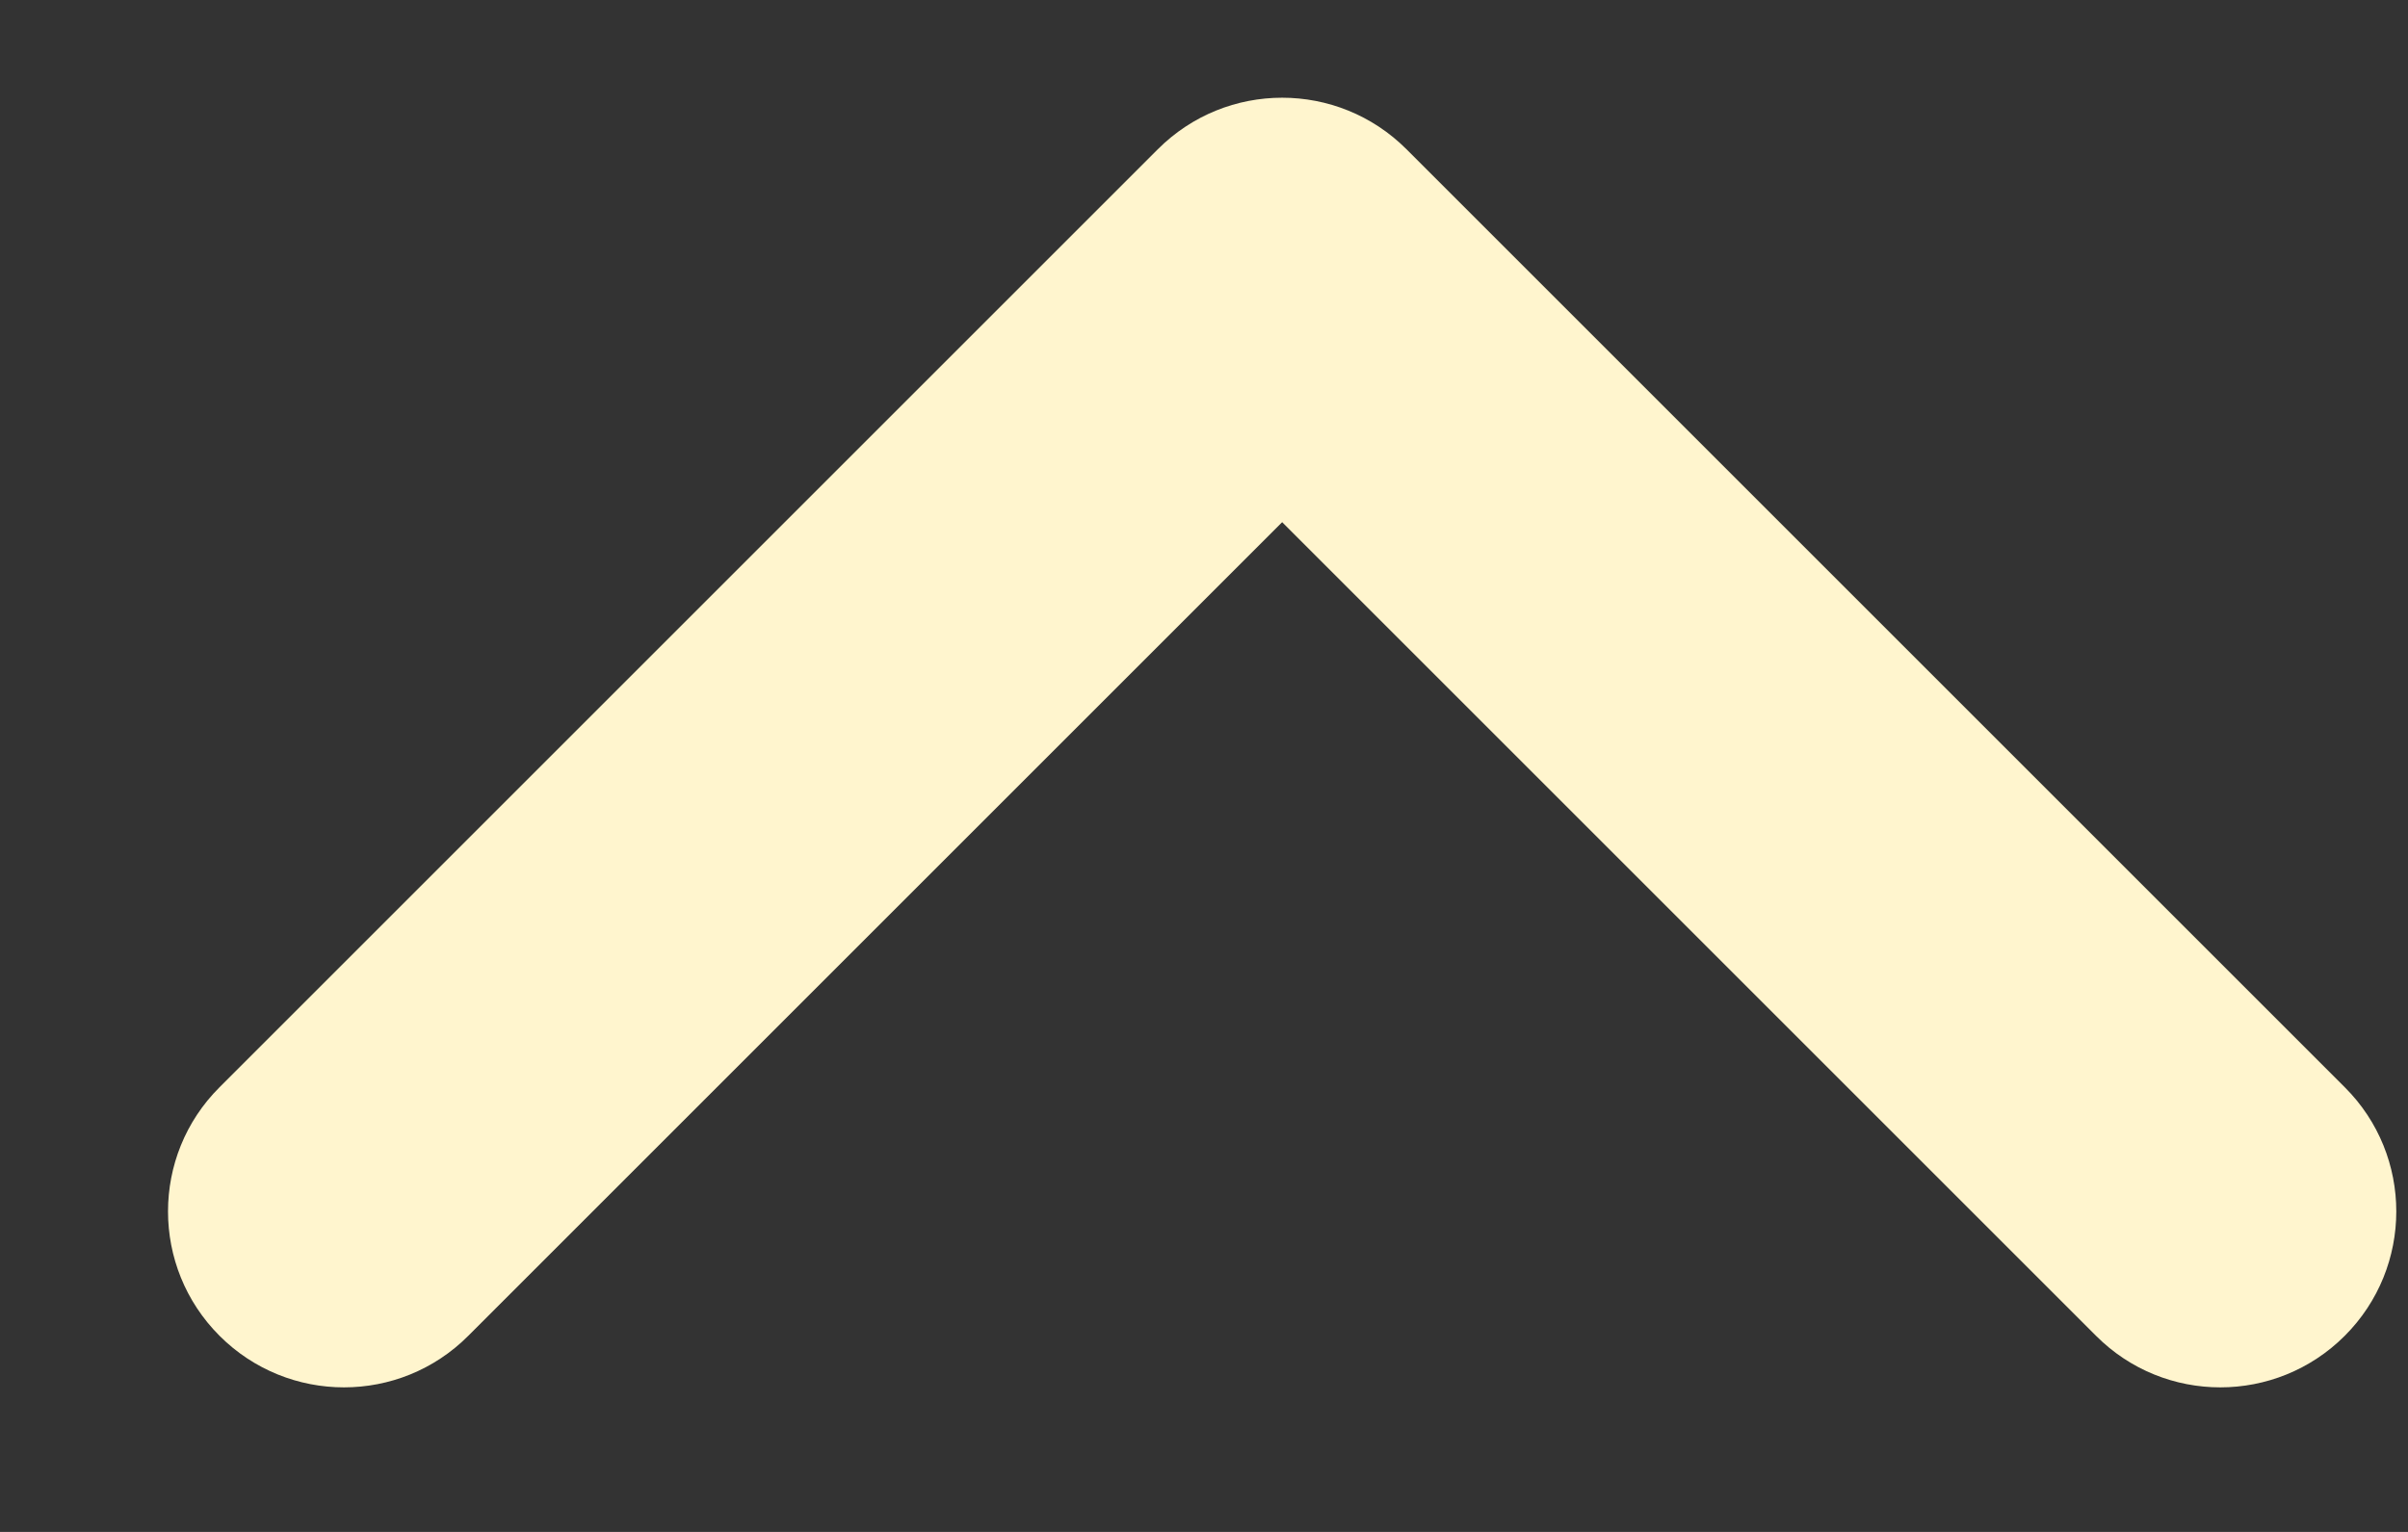 <svg width="11" height="7" viewBox="0 0 11 7" fill="none" xmlns="http://www.w3.org/2000/svg">
<rect x="0" y="0" width="11" height="7" fill="#333333" stroke="none"/>
<path fill-rule="evenodd" clip-rule="evenodd" d="M1.003 6.104C0.689 5.79 0.689 5.281 1.003 4.968L5.289 0.682C5.603 0.368 6.111 0.368 6.425 0.682L10.711 4.968C11.025 5.281 11.025 5.79 10.711 6.104C10.397 6.418 9.888 6.418 9.575 6.104L5.857 2.386L2.139 6.104C1.826 6.418 1.317 6.418 1.003 6.104Z" fill="#FFF5CE"/>
</svg>
